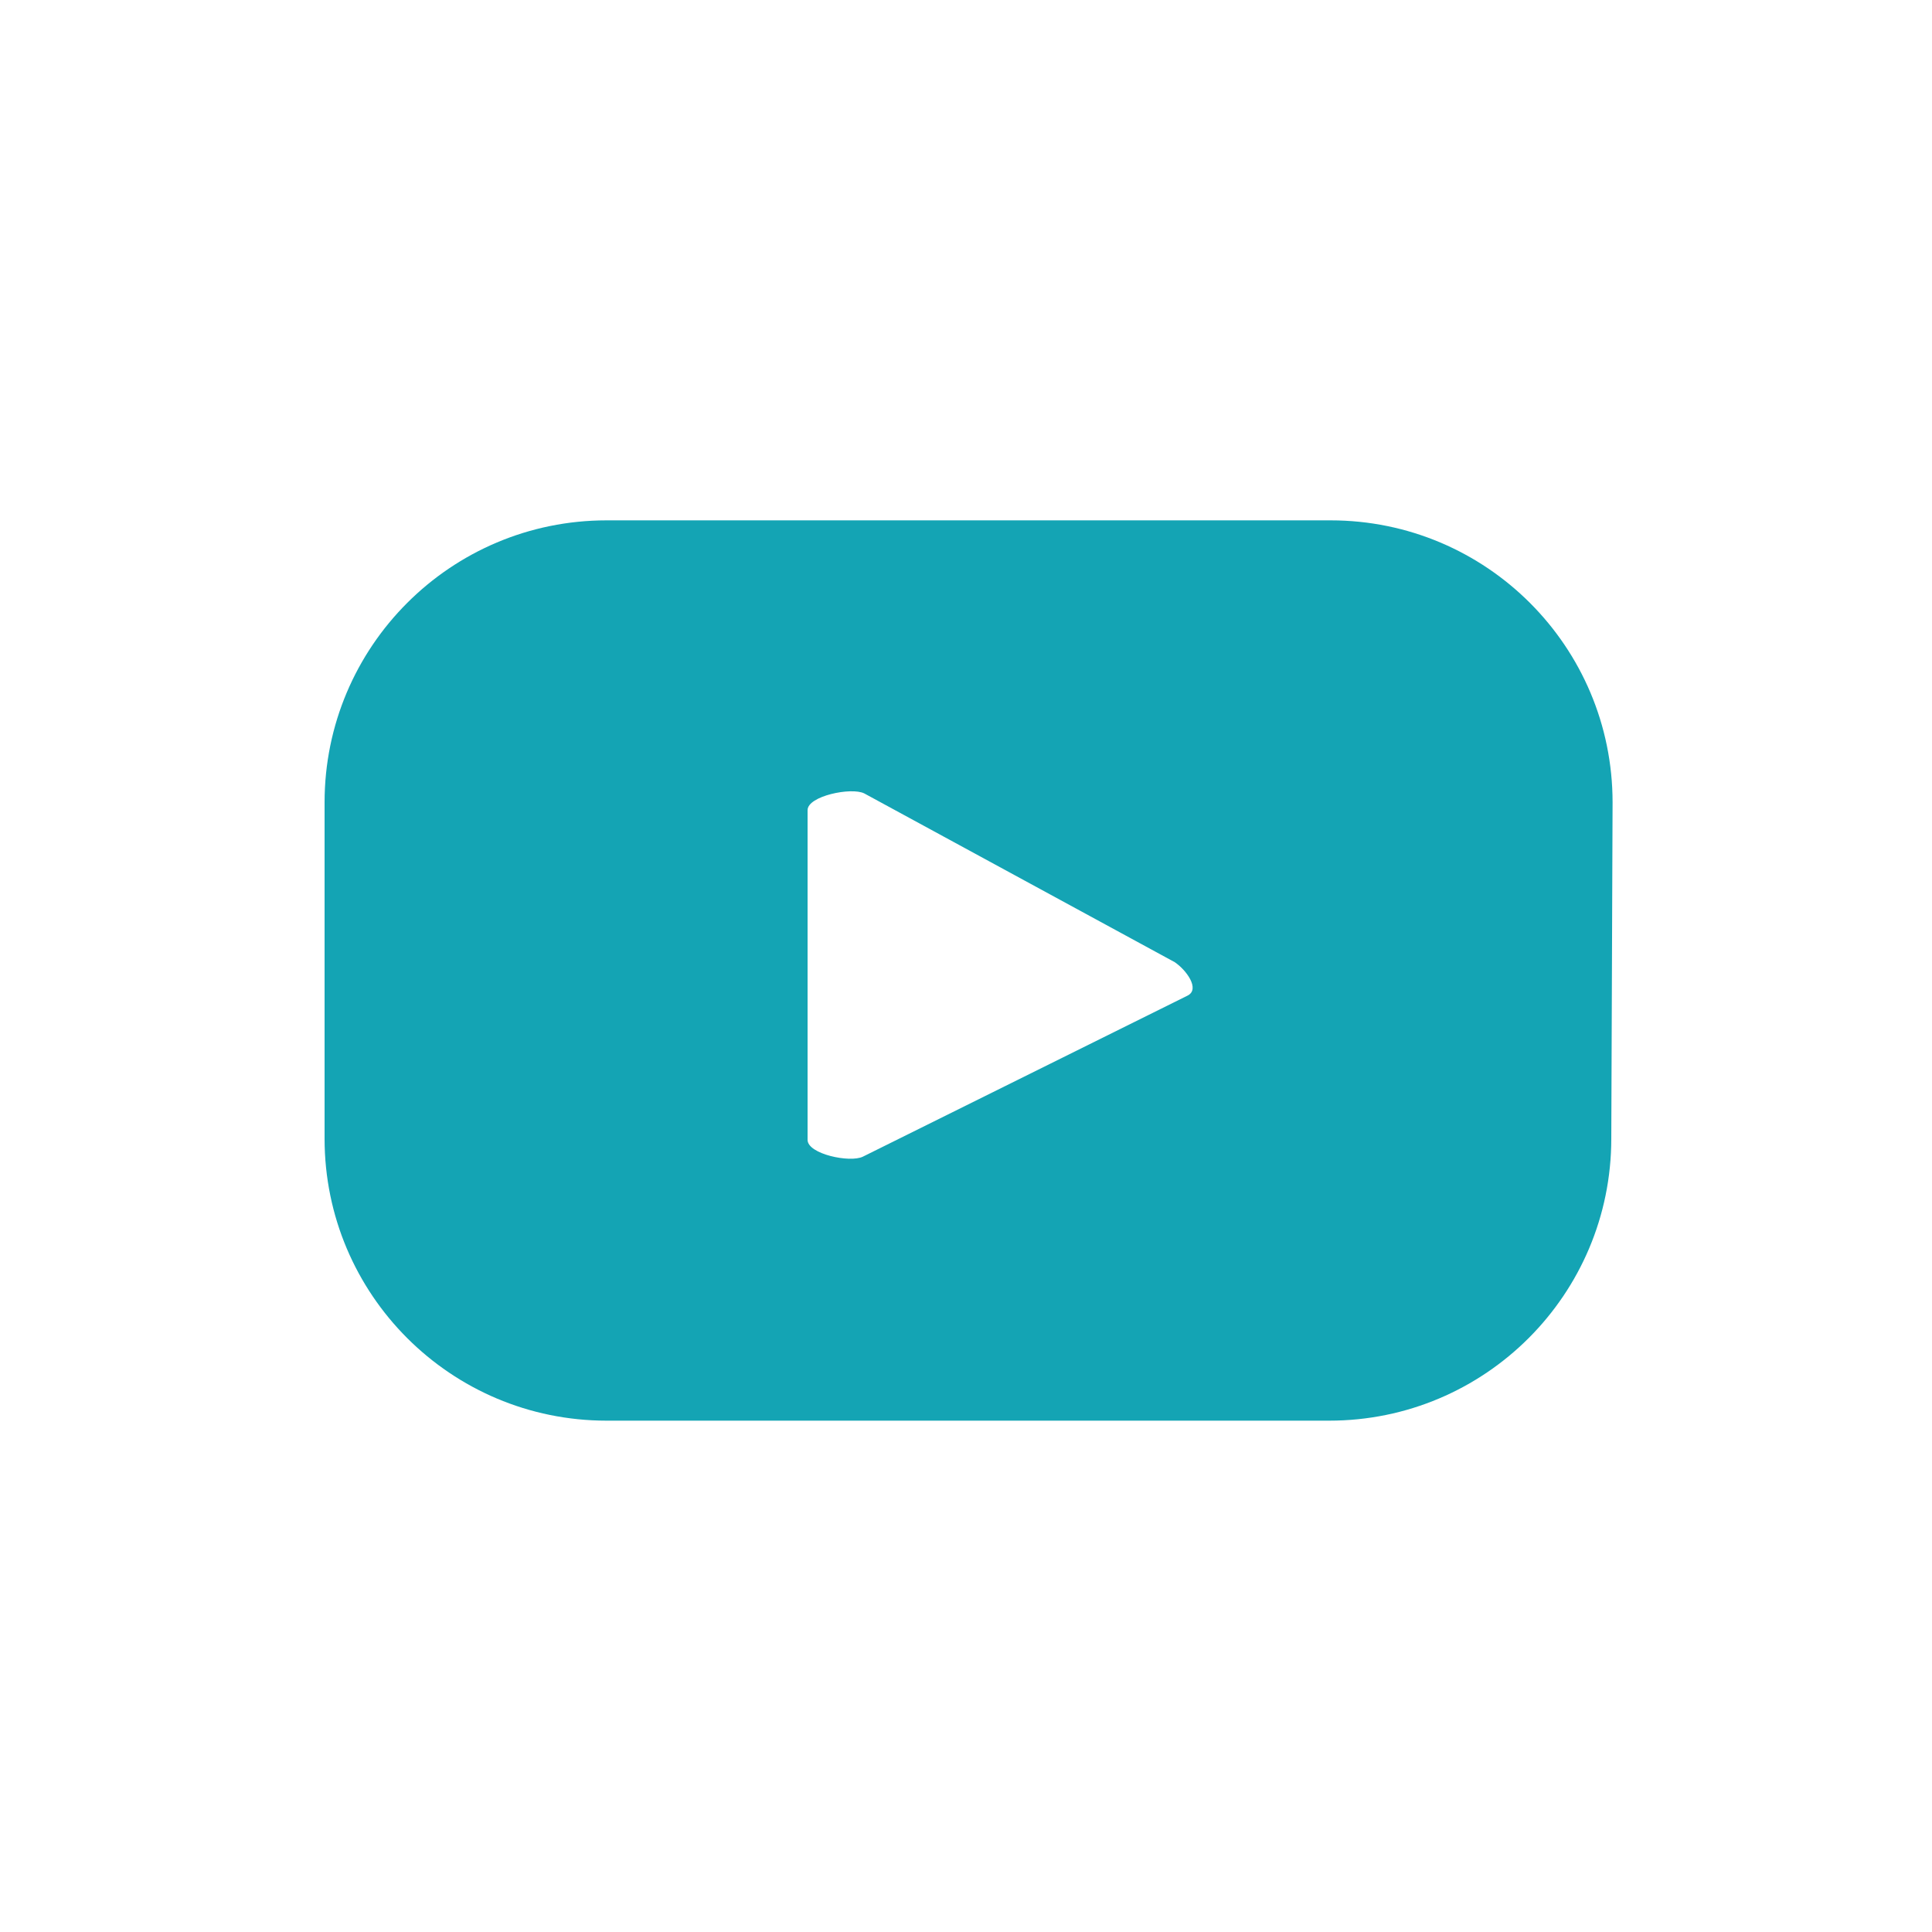 <?xml version="1.0" encoding="utf-8"?>
<!-- Generator: Adobe Illustrator 27.3.1, SVG Export Plug-In . SVG Version: 6.00 Build 0)  -->
<svg version="1.1" id="Calque_3" xmlns="http://www.w3.org/2000/svg" xmlns:xlink="http://www.w3.org/1999/xlink" x="0px" y="0px"
	 viewBox="0 0 150 150" style="enable-background:new 0 0 150 150;" xml:space="preserve">
<style type="text/css">
	.st0{fill:#14A4B4;}
</style>
<path class="st0" d="M125.2,62.3c0-12.1-9.8-21.9-21.9-21.9H47.1c-12.1,0-21.9,9.8-21.9,21.9v26.1c0,12.1,9.8,21.9,21.9,21.9h56.1
	c12.1,0,21.9-9.8,21.9-21.9L125.2,62.3L125.2,62.3z M92.2,77.3L67,89.8c-1,0.5-4.3-0.2-4.3-1.3V62.9c0-1.1,3.4-1.8,4.4-1.3
	l24.1,13.1C92.1,75.3,93.2,76.8,92.2,77.3z"/>
</svg>
